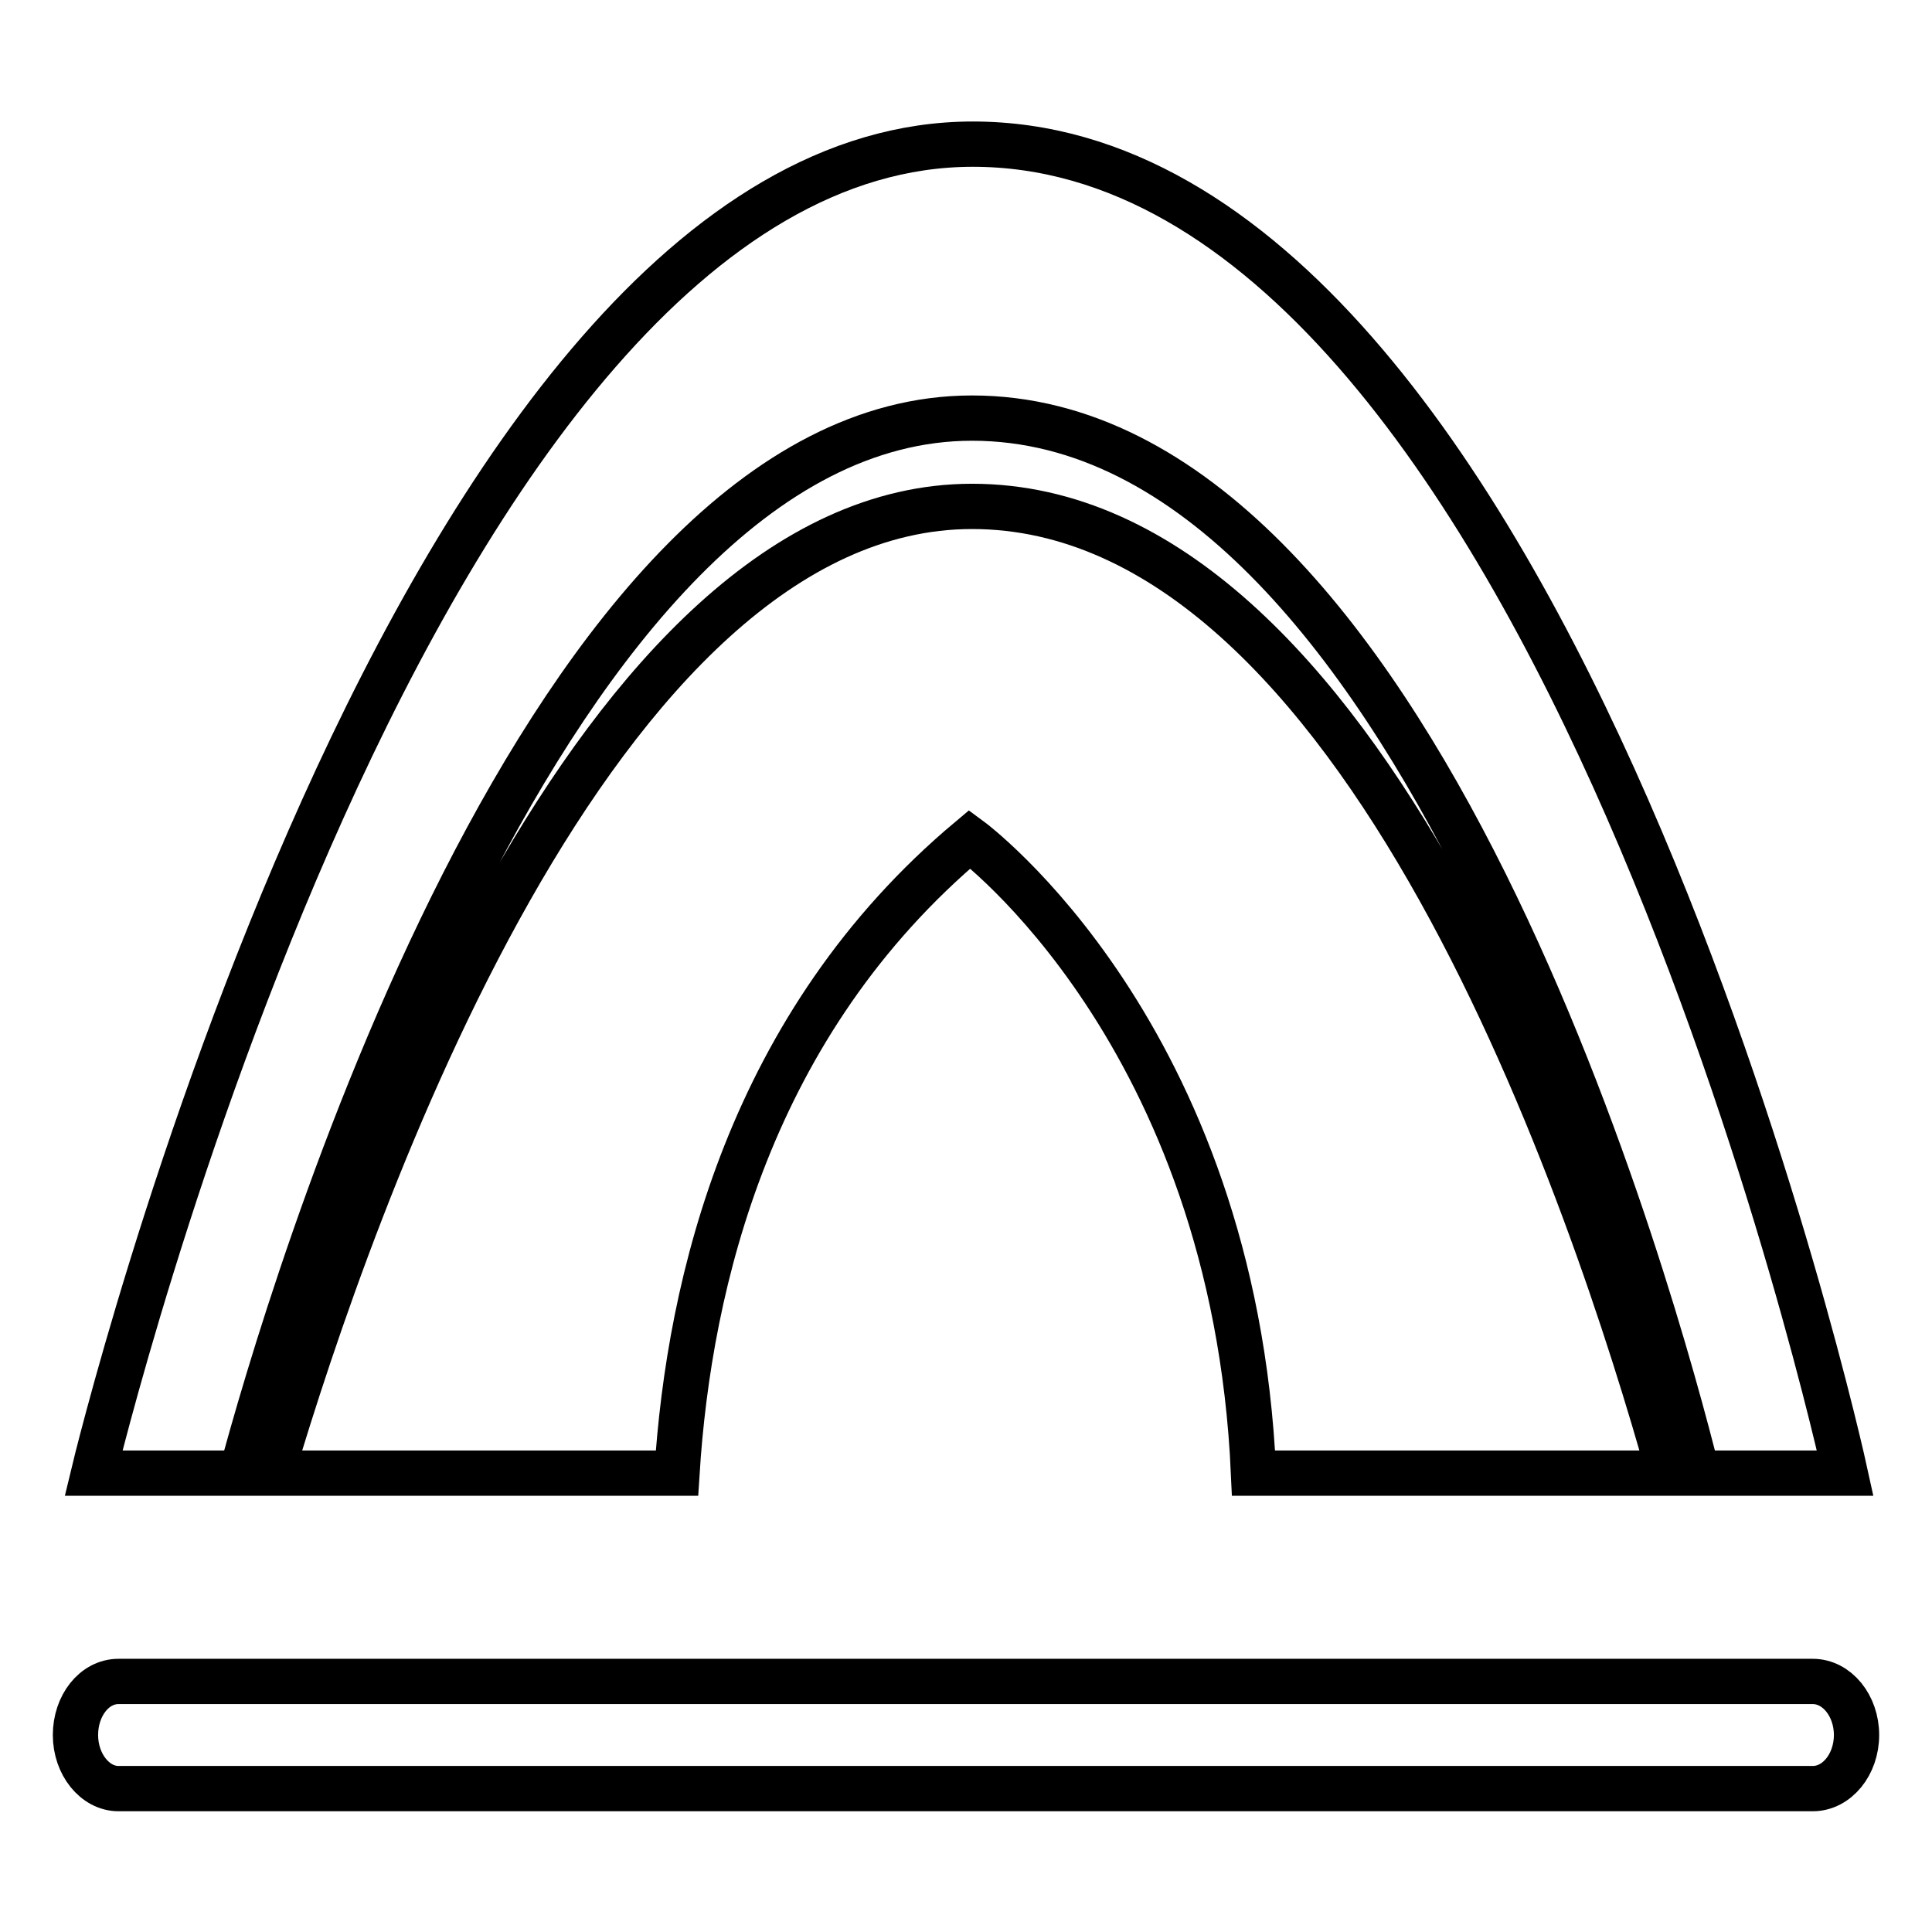 <?xml version="1.0" encoding="utf-8"?>
<!-- Svg Vector Icons : http://www.onlinewebfonts.com/icon -->
<!DOCTYPE svg PUBLIC "-//W3C//DTD SVG 1.1//EN" "http://www.w3.org/Graphics/SVG/1.1/DTD/svg11.dtd">
<svg version="1.1" xmlns="http://www.w3.org/2000/svg" xmlns:xlink="http://www.w3.org/1999/xlink" x="0px" y="0px" viewBox="0 0 256 256" enable-background="new 0 0 256 256" xml:space="preserve">
<g><g><path stroke-width="6" fill-opacity="0" stroke="#000000"  d="M240.2,222.8H15.7c-3.2,0-5.7,3.2-5.7,7.1c0,3.9,2.6,7.1,5.7,7.1h224.5c3.2,0,5.8-3.2,5.8-7.1C246,226,243.4,222.8,240.2,222.8L240.2,222.8z M128.8,55.4c58.7,0,90.6,117.8,96.1,139.8h19.6c0,0-38.4-176.1-115.6-176.1c-74.3,0-116.5,176.1-116.5,176.1H32C37.9,173.2,72.2,55.4,128.8,55.4L128.8,55.4z M128.8,67.1c-50,0-82.3,92.8-92.8,128.1h53.7c1.6-25.3,9.7-59.6,38.8-84c0,0,35,25.7,37.6,84h55.1C211.3,159.8,180.6,67.1,128.8,67.1L128.8,67.1z"/></g></g>
</svg>